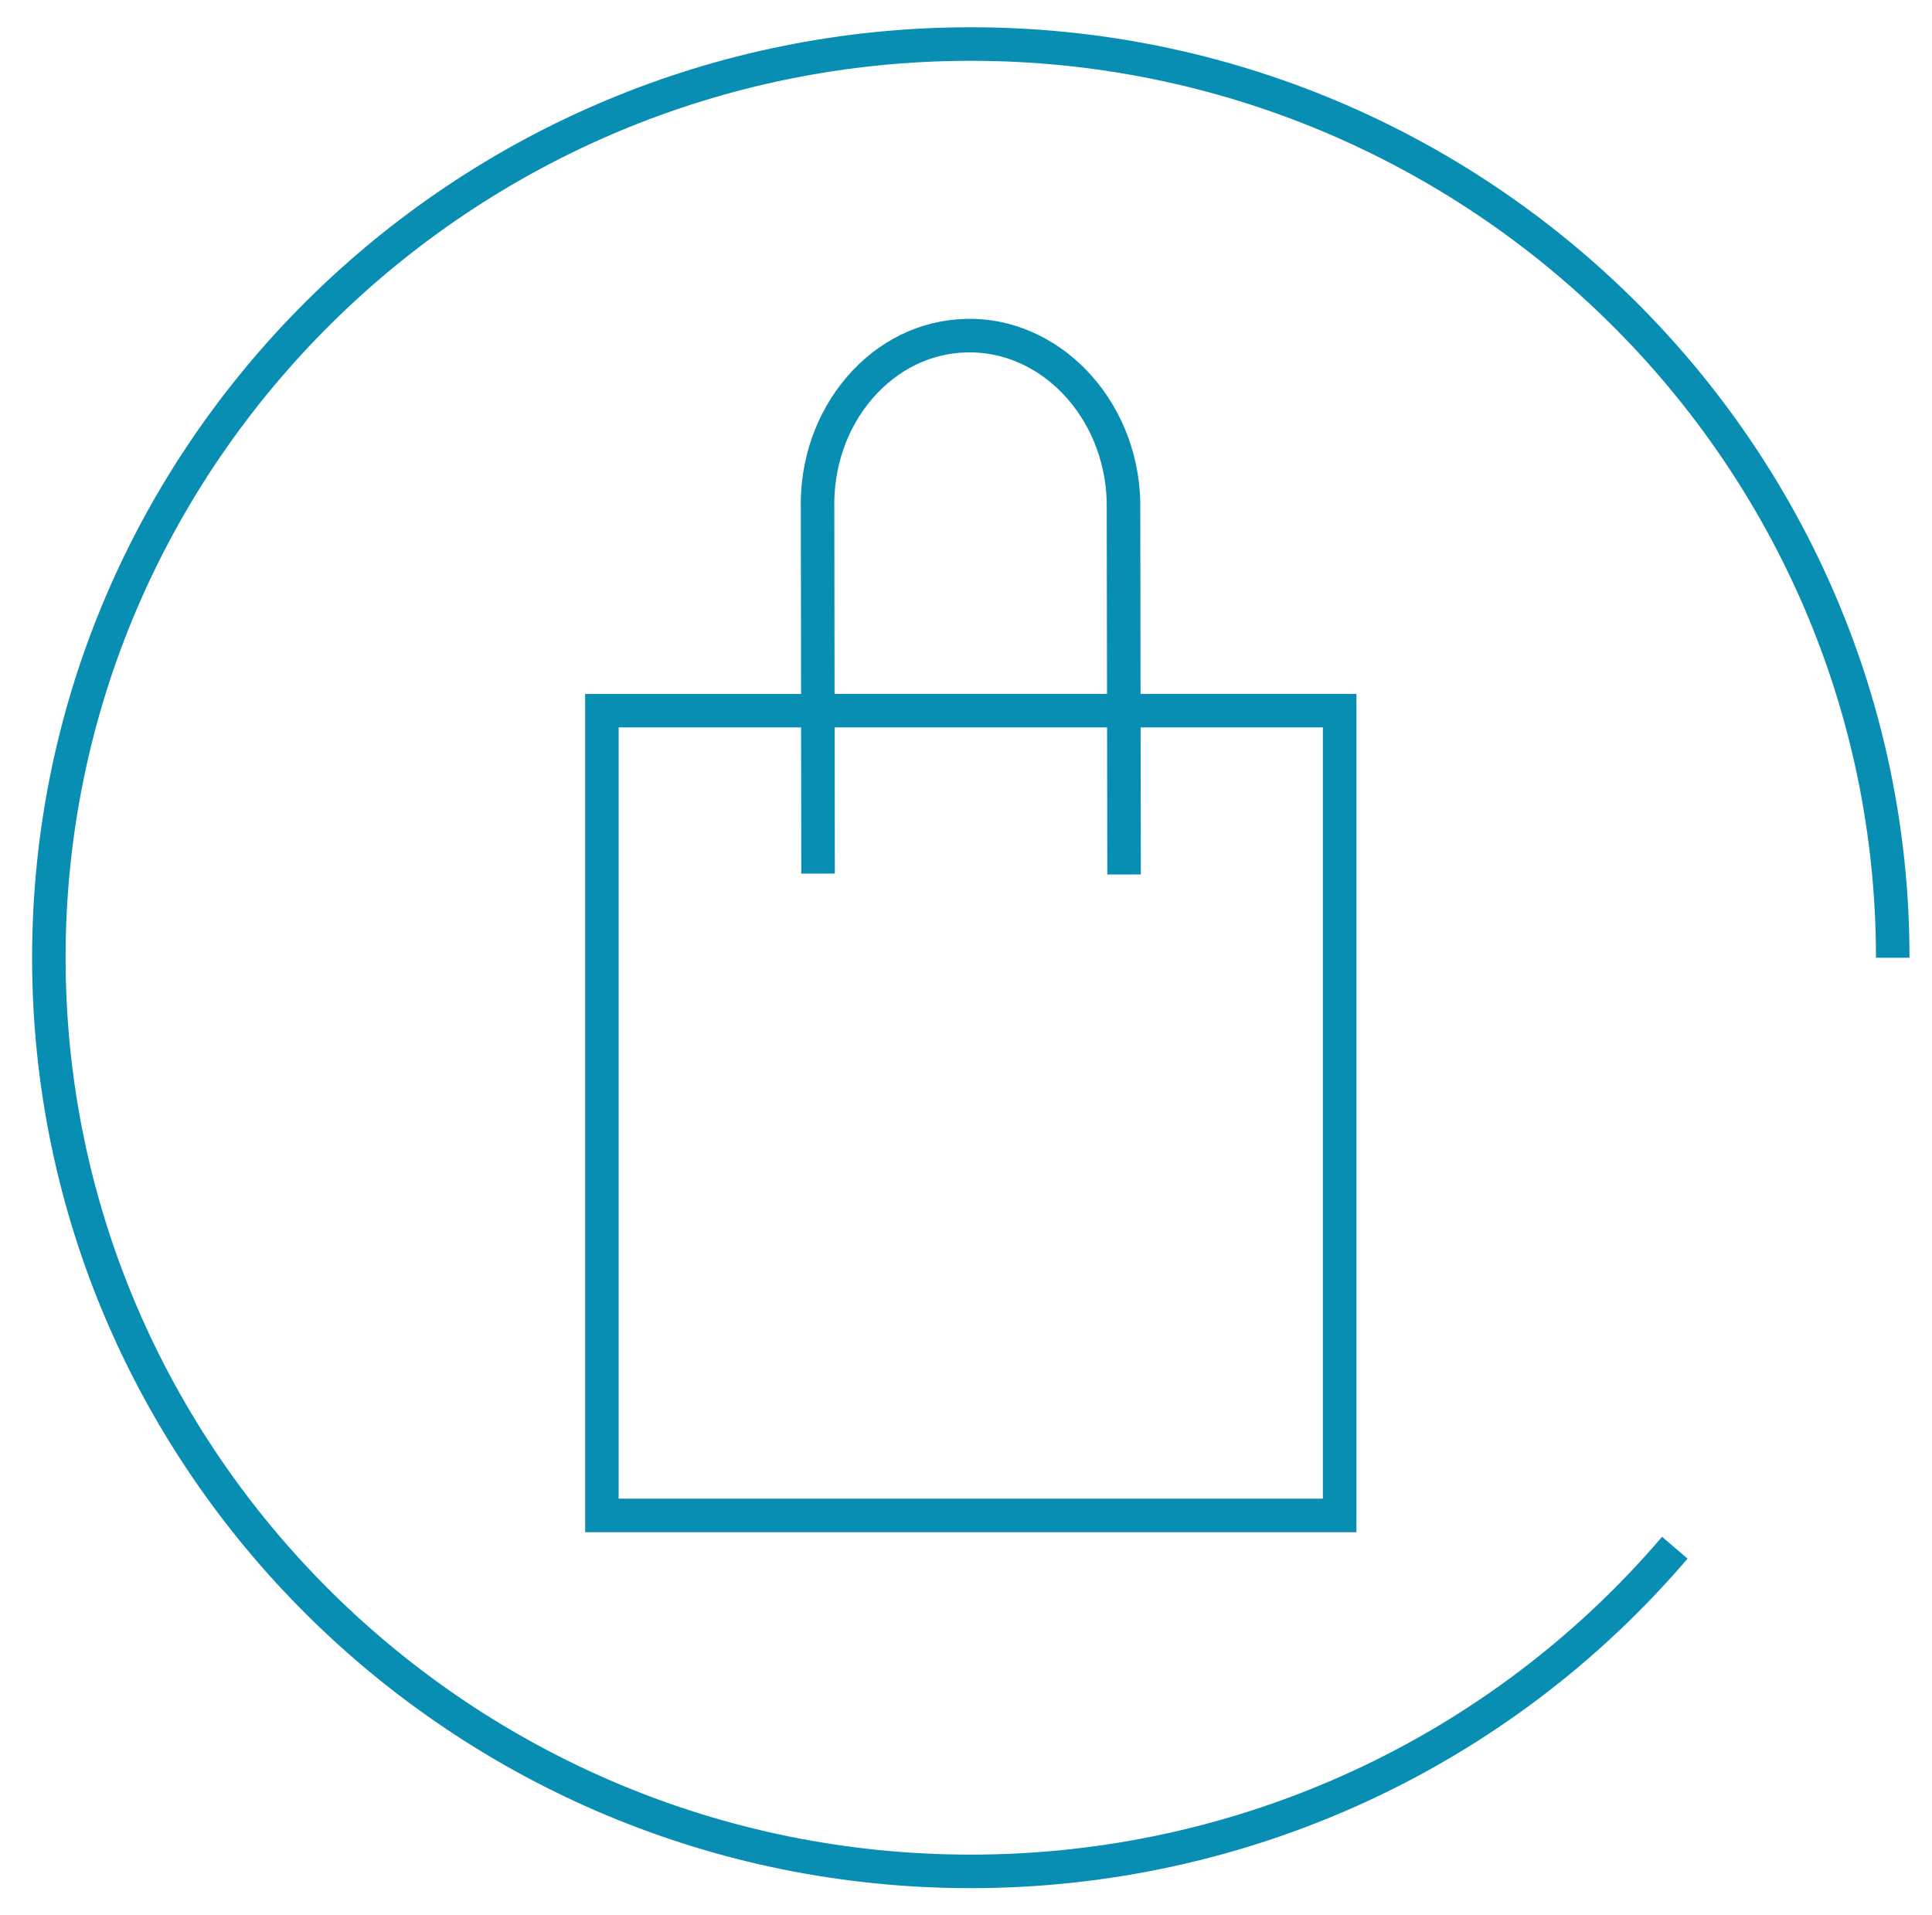 <?xml version="1.0" encoding="UTF-8"?> <!-- Generator: Adobe Illustrator 14.0.0, SVG Export Plug-In . SVG Version: 6.00 Build 43363) --> <svg xmlns="http://www.w3.org/2000/svg" xmlns:xlink="http://www.w3.org/1999/xlink" version="1.1" id="Layer_1" x="0px" y="0px" width="55.484px" height="54.991px" viewBox="0 0 55.484 54.991" xml:space="preserve"> <g> <path fill="#088DB3" d="M53.875,27.505h0.963c0-14.733-12.093-26.722-26.958-26.722c-14.865,0-26.958,11.988-26.958,26.722 s12.093,26.72,26.958,26.72c7.943,0,15.446-3.45,20.584-9.464l-0.732-0.626c-4.955,5.801-12.19,9.127-19.852,9.127 c-14.334,0-25.996-11.555-25.996-25.757c0-14.204,11.662-25.759,25.996-25.759C42.213,1.746,53.875,13.301,53.875,27.505z"></path> <path fill="#088DB3" d="M16.804,44.003h22.151V19.927h-6.2l-0.008-5.53c-0.075-2.957-2.345-5.305-5.007-5.239 c-1.312,0.031-2.529,0.626-3.425,1.673c-0.883,1.033-1.352,2.385-1.317,3.797l0.008,5.3h-6.201V44.003z M23.96,14.615 c-0.029-1.185,0.357-2.307,1.085-3.158c0.716-0.838,1.681-1.312,2.717-1.337c2.147-0.053,3.959,1.876,4.021,4.289l0.009,5.518 h-7.825L23.96,14.615z M17.767,20.89h5.239l0.006,4.2l0.963-0.002l-0.006-4.198h7.825l0.006,4.225l0.963-0.002l-0.007-4.223h5.235 v22.15H17.767V20.89z"></path> </g> </svg> 